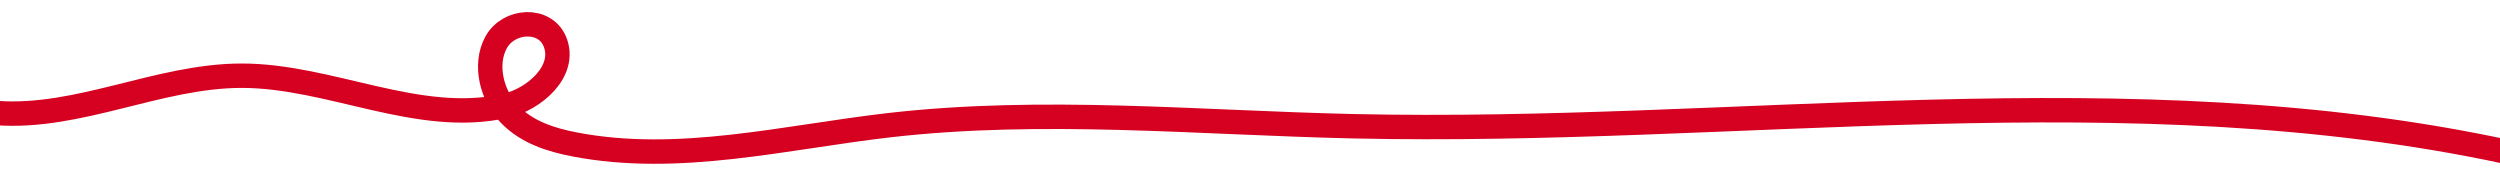 <?xml version="1.0" encoding="utf-8"?>
<!-- Generator: Adobe Illustrator 25.2.3, SVG Export Plug-In . SVG Version: 6.00 Build 0)  -->
<svg version="1.1" id="Lager_1" xmlns="http://www.w3.org/2000/svg" xmlns:xlink="http://www.w3.org/1999/xlink" x="0px" y="0px"
	 viewBox="0 0 389 27" style="enable-background:new 0 0 389 27;" xml:space="preserve">
<style type="text/css">
	.st0{fill:none;stroke:#D60020;stroke-width:3.797;stroke-miterlimit:10;}
</style>
<path id="Path_19" class="st0" d="M-0.52,17.59c12.82,0.93,25.22-5.79,38.06-5.81c13.84-0.02,27.5,7.73,41.07,4.7
	c4.48-1,9.63-5.42,7.72-10.03c-1.56-3.75-7.17-3.4-9.12,0.12s-0.64,8.39,2.08,11.21s6.49,4,10.16,4.7
	c16.18,3.11,32.65-1.13,48.98-3.01c23.91-2.74,48.02-0.37,72.05,0.17C270.44,21,331.12,10.98,390,23.62"/>
</svg>
